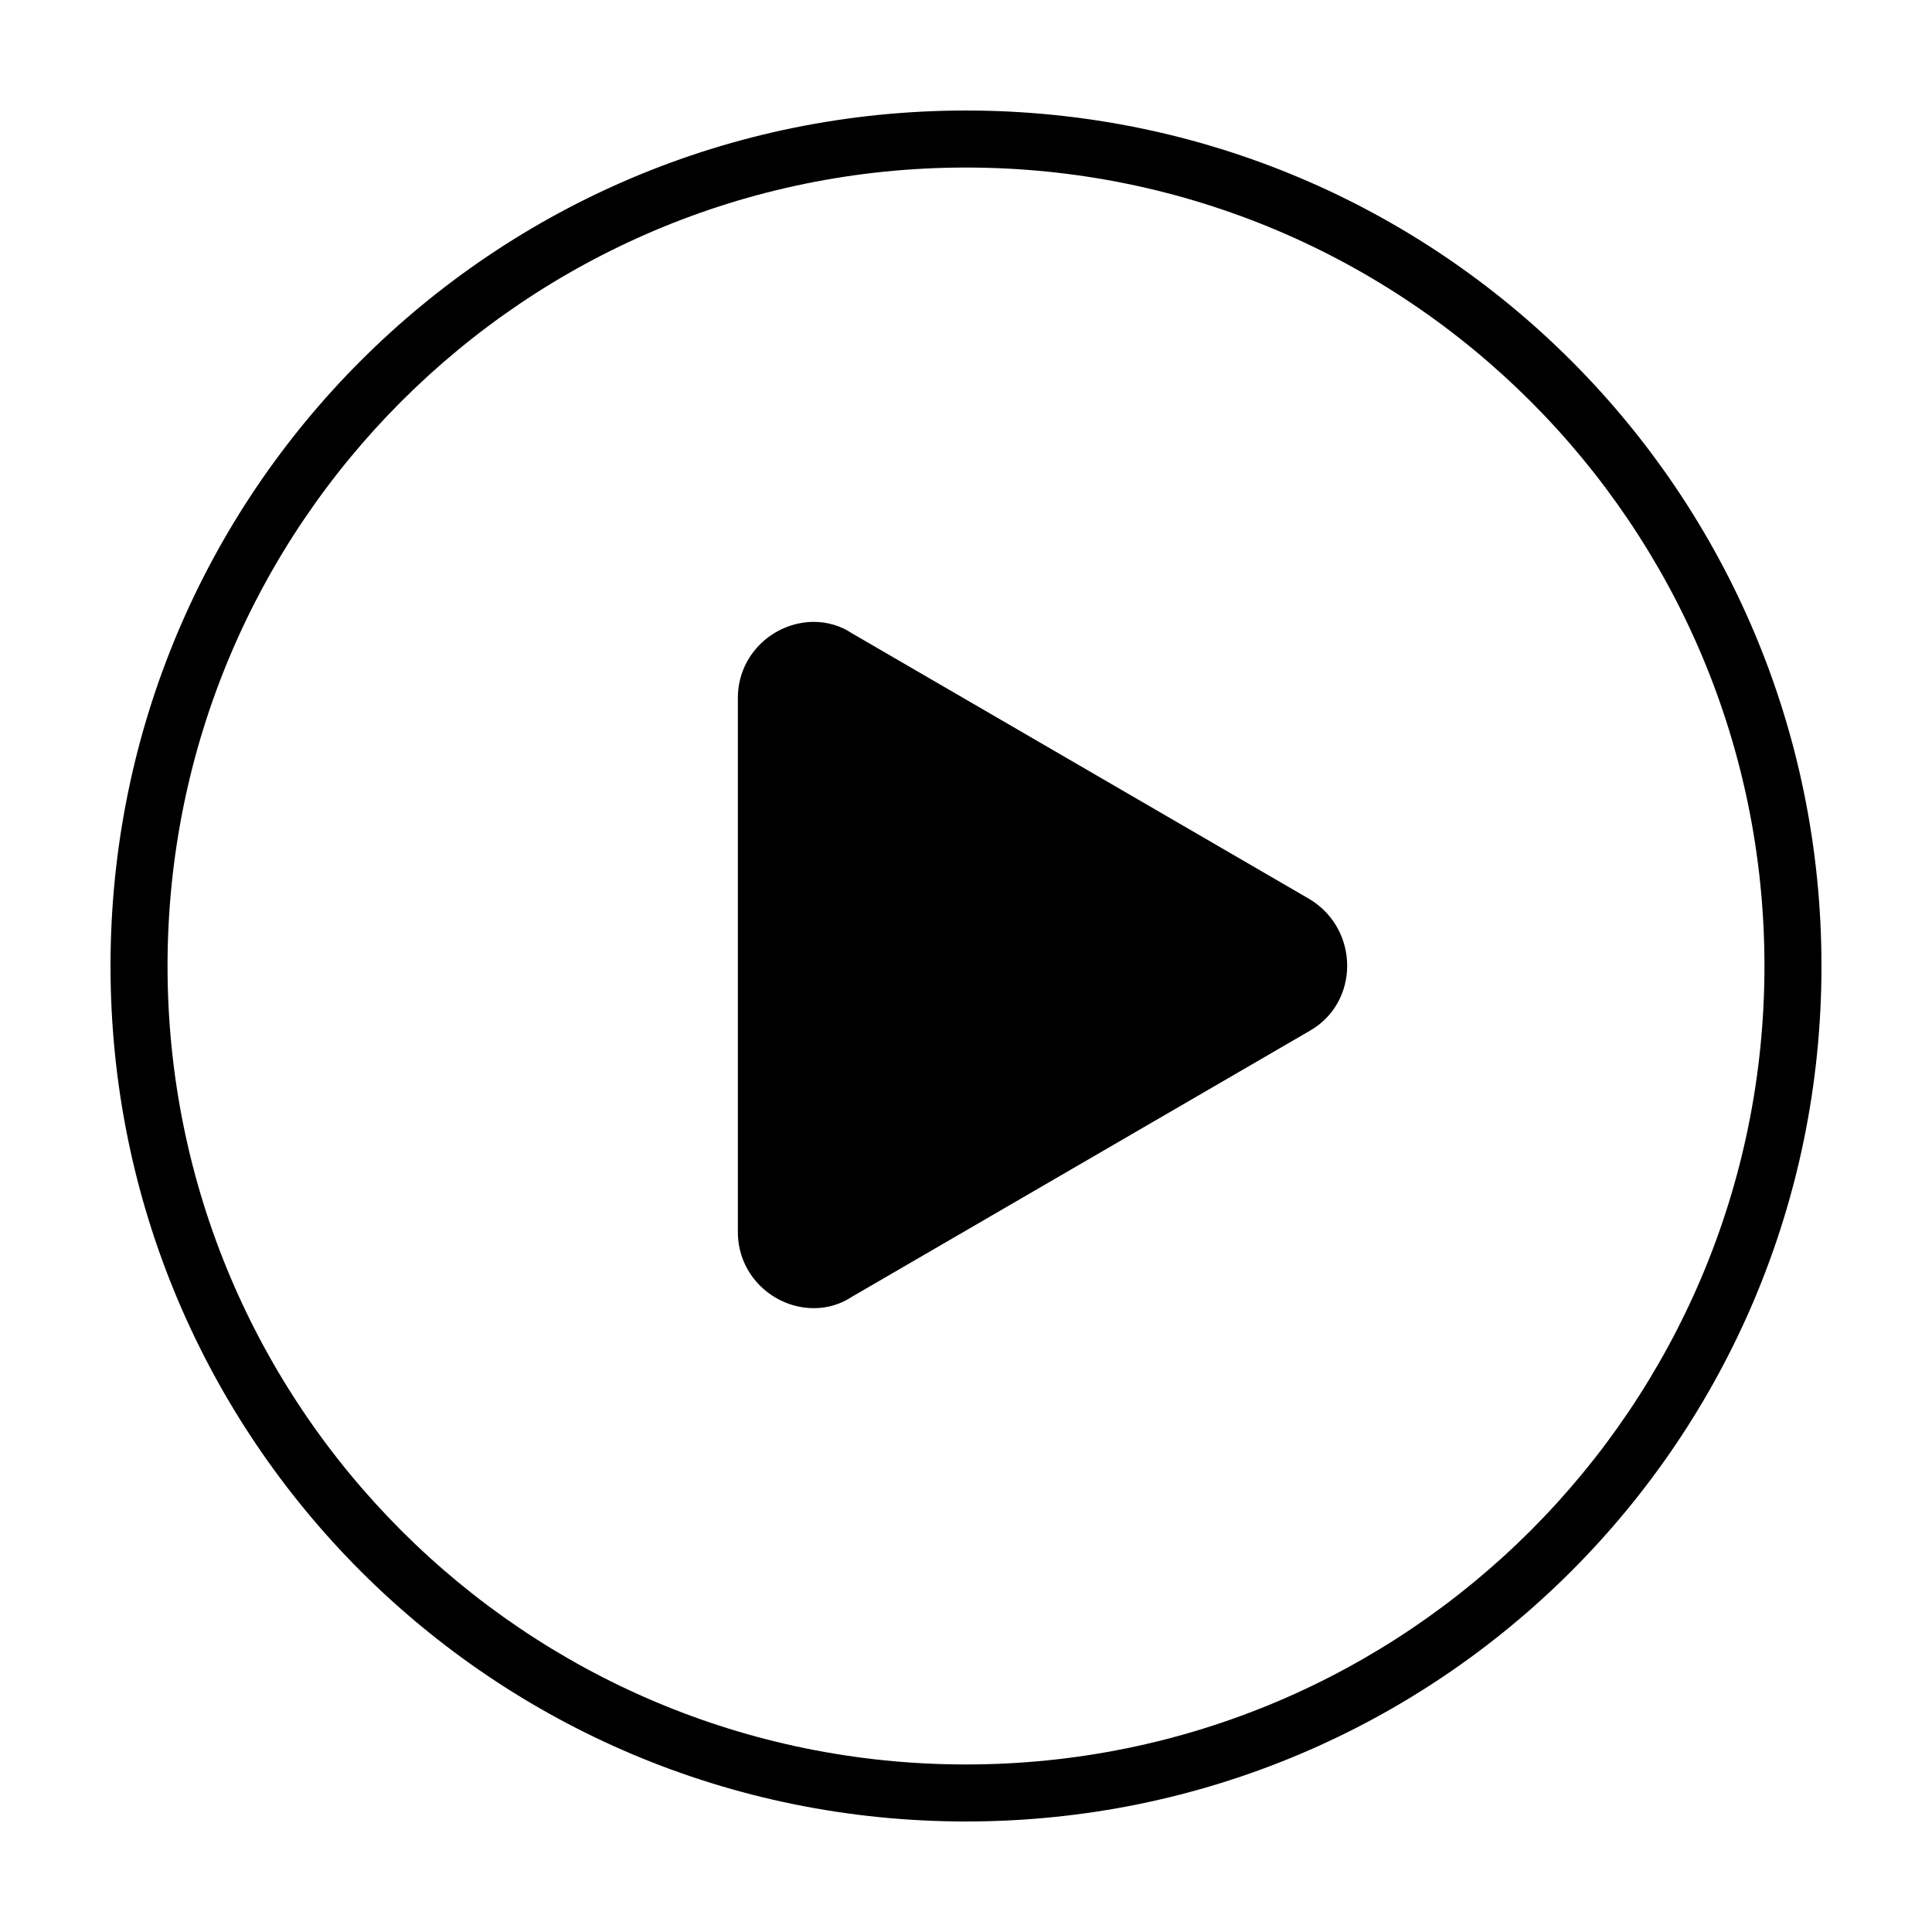 <?xml version="1.0" encoding="UTF-8"?>
<!-- Uploaded to: ICON Repo, www.svgrepo.com, Generator: ICON Repo Mixer Tools -->
<svg fill="#000000" width="800px" height="800px" version="1.1" viewBox="144 144 512 512" xmlns="http://www.w3.org/2000/svg">
 <g>
  <path d="m400 173.29c-125.45 0-226.71 101.27-226.71 226.71s101.27 226.71 226.71 226.71 226.71-101.27 226.71-226.71c-0.004-125.45-101.27-226.71-226.71-226.71zm0 438.31c-116.89 0-211.6-94.715-211.6-211.6 0-116.89 94.715-211.6 211.6-211.6 116.88 0 211.6 94.715 211.6 211.6-0.004 116.88-94.719 211.6-211.6 211.6z"/>
  <path d="m491.19 382.36-121.42-70.531c-3.023-2.016-6.551-3.023-10.078-3.023-10.578 0-20.152 8.566-20.152 20.152l0.004 141.57c0 11.586 9.574 20.152 20.152 20.152 3.527 0 7.055-1.008 10.078-3.023l121.42-70.535c13.094-7.555 13.094-26.699-0.004-34.762z"/>
 </g>
</svg>